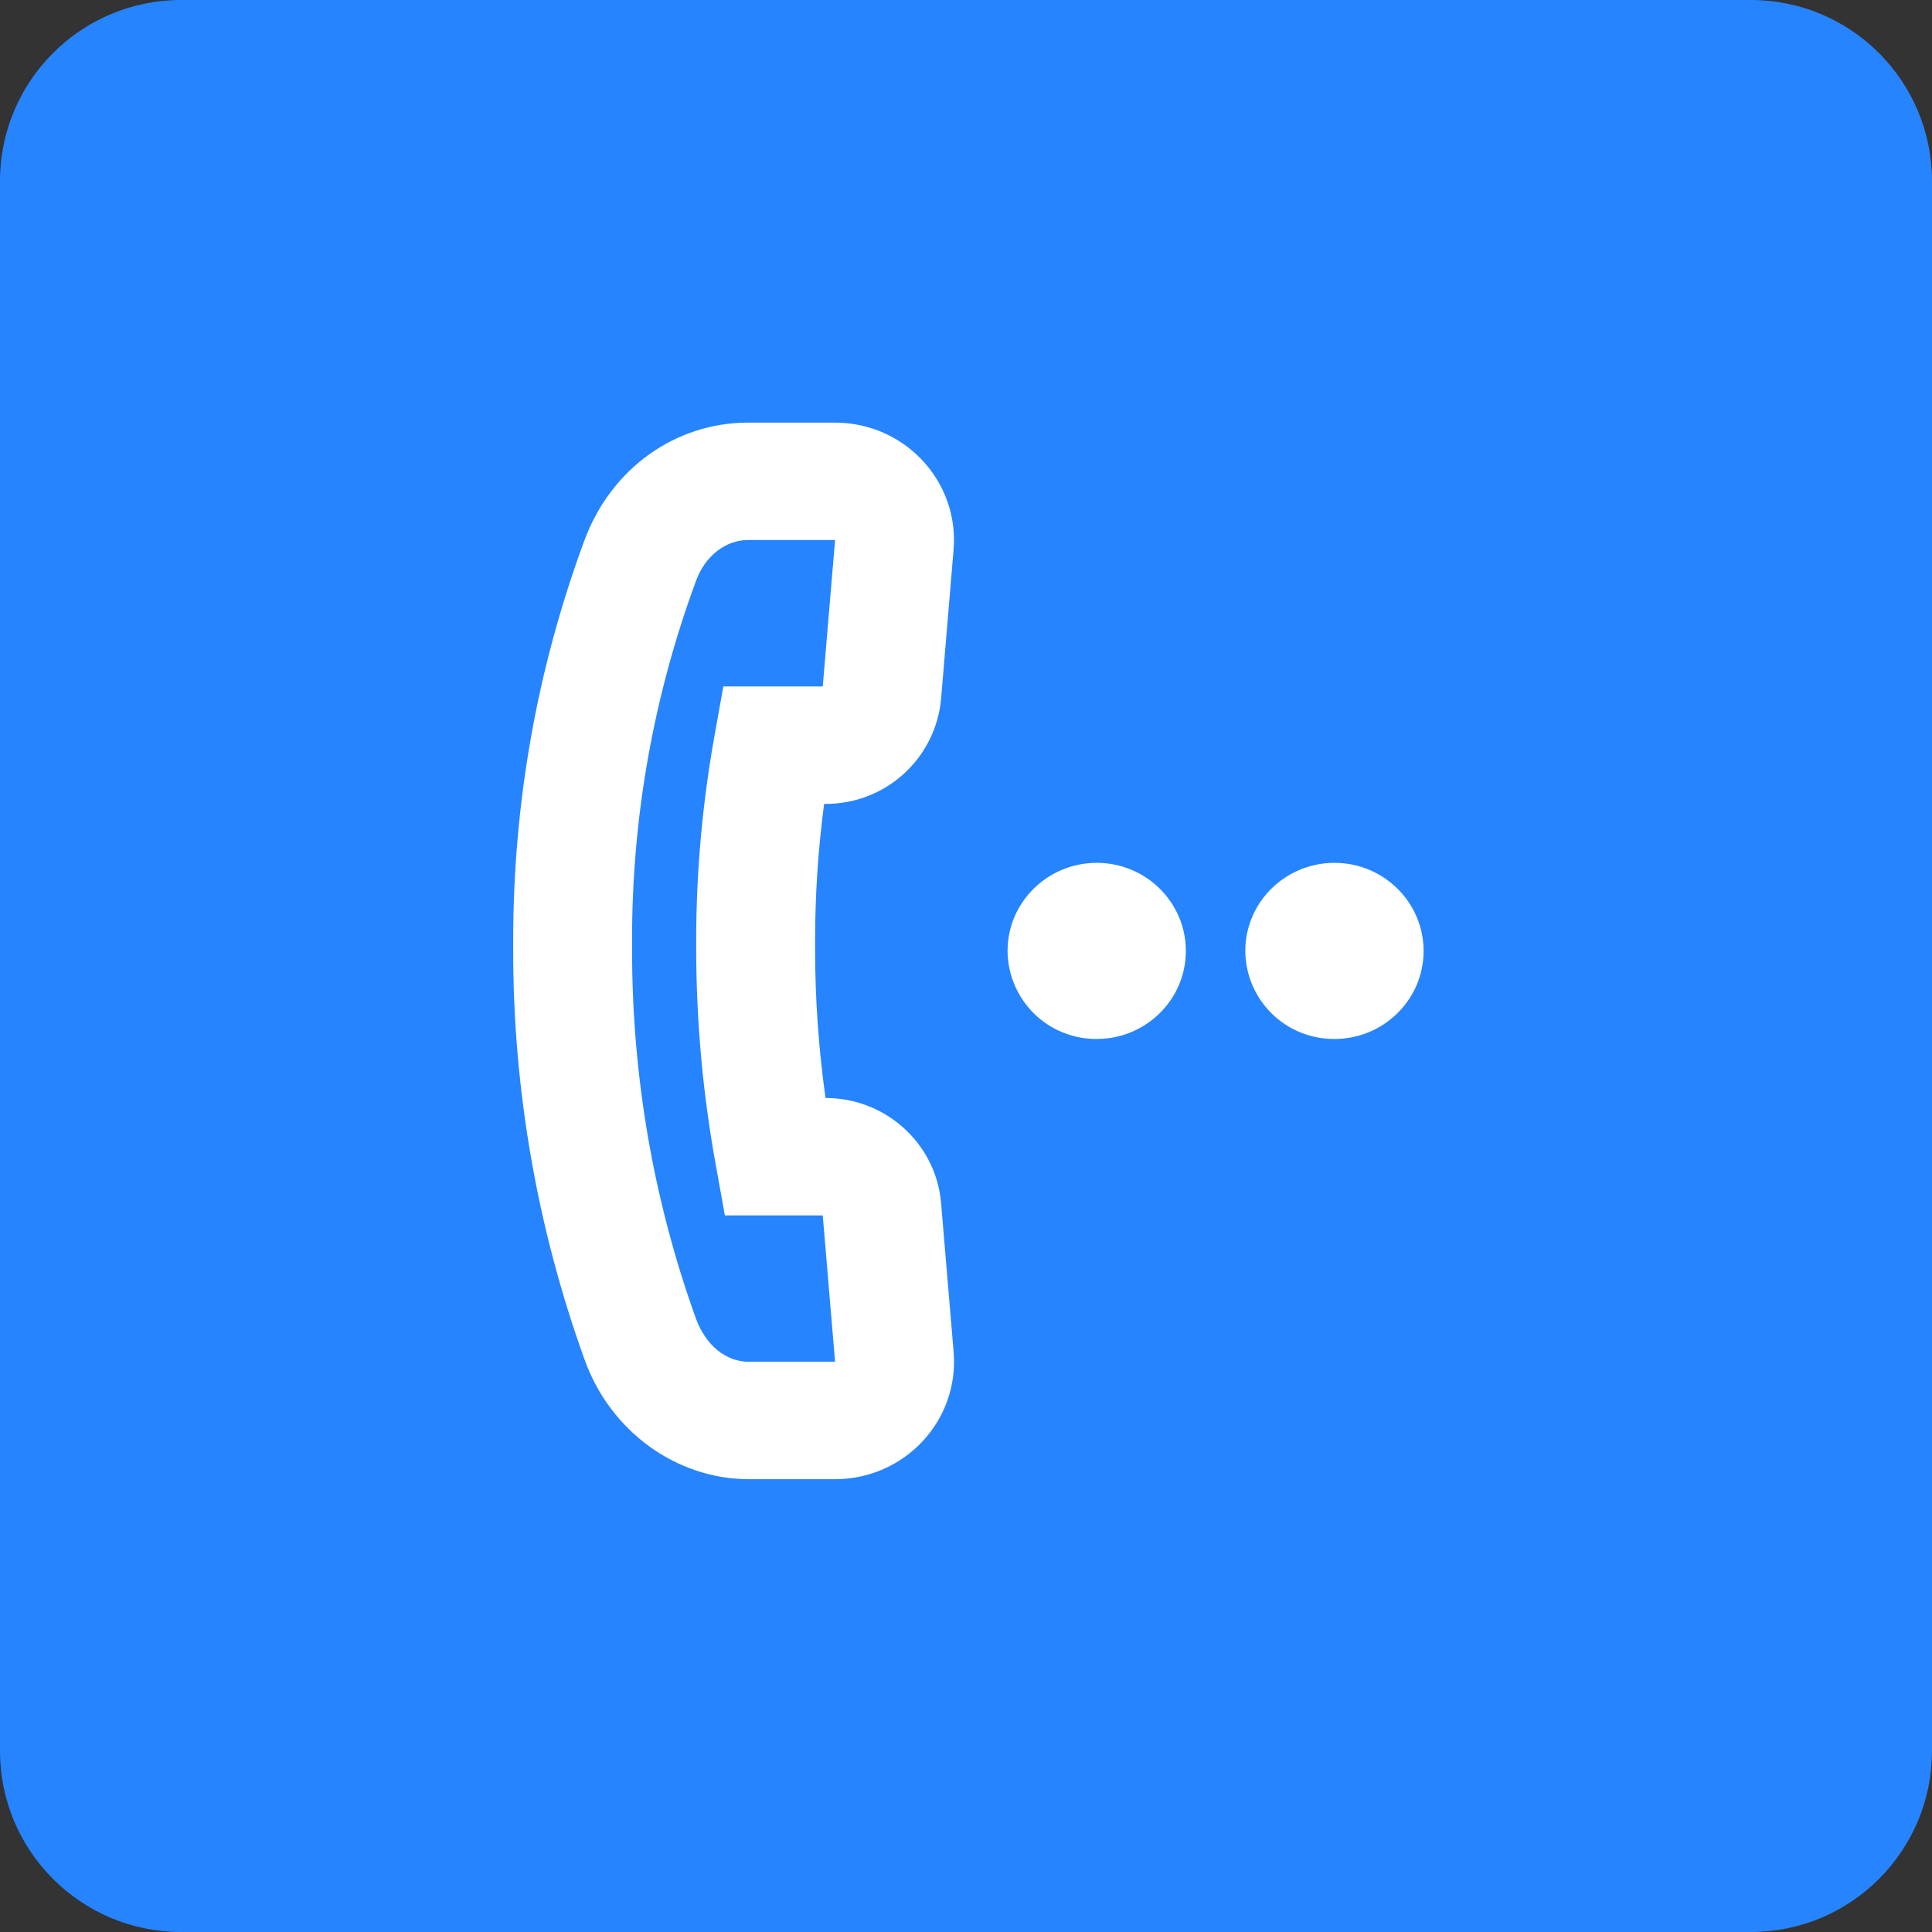 <svg width="64" height="64" viewBox="0 0 64 64" fill="none" xmlns="http://www.w3.org/2000/svg">
<rect x="0" y="0" width="64" height="64" fill="#333333" stroke="none"/>
<path d="M58 0H6C2.686 0 0 2.686 0 6V58C0 61.314 2.686 64 6 64H58C61.314 64 64 61.314 64 58V6C64 2.686 61.314 0 58 0Z" fill="#2684FF"/>
<path d="M27.661 14C29.966 14 31.779 15.944 31.588 18.214L31.175 23.147C31.089 24.102 30.648 24.989 29.939 25.634C29.23 26.279 28.305 26.634 27.346 26.63H27.3C27.101 28.138 27.001 29.657 27.001 31.162V31.463C27.001 33.075 27.117 34.72 27.346 36.372C29.345 36.372 31.009 37.888 31.175 39.855L31.59 44.786C31.78 47.057 29.968 49 27.661 49H24.808C22.402 49 20.216 47.411 19.368 45.047C17.797 40.691 16.996 36.095 17 31.465V31.166C17 26.598 17.793 22.134 19.361 17.899C20.236 15.53 22.362 14 24.78 14H27.661V14ZM27.663 17.889H24.78C24.037 17.889 23.361 18.415 23.06 19.231C21.649 23.051 20.93 27.092 20.938 31.164V31.462C20.938 35.658 21.646 39.764 23.048 43.664C23.377 44.576 24.056 45.111 24.81 45.111H27.663L27.255 40.262H24.012L23.724 38.661C23.288 36.286 23.067 33.877 23.062 31.463V31.164C23.062 28.894 23.267 26.6 23.674 24.344L23.962 22.739H27.255L27.663 17.889ZM44.206 28.583C45.835 28.583 47.158 29.89 47.158 31.5C47.158 33.112 45.835 34.417 44.206 34.417C43.82 34.42 43.438 34.346 43.081 34.201C42.723 34.056 42.398 33.842 42.124 33.571C41.85 33.3 41.632 32.977 41.482 32.622C41.332 32.267 41.254 31.886 41.252 31.5C41.252 29.89 42.575 28.583 44.206 28.583V28.583ZM36.331 28.583C37.96 28.583 39.283 29.89 39.283 31.5C39.283 33.112 37.96 34.417 36.331 34.417C35.945 34.42 35.563 34.346 35.206 34.201C34.848 34.056 34.523 33.842 34.249 33.571C33.975 33.3 33.757 32.977 33.607 32.622C33.457 32.267 33.379 31.886 33.377 31.5C33.377 29.89 34.7 28.583 36.331 28.583V28.583Z" fill="white"/>
</svg>
